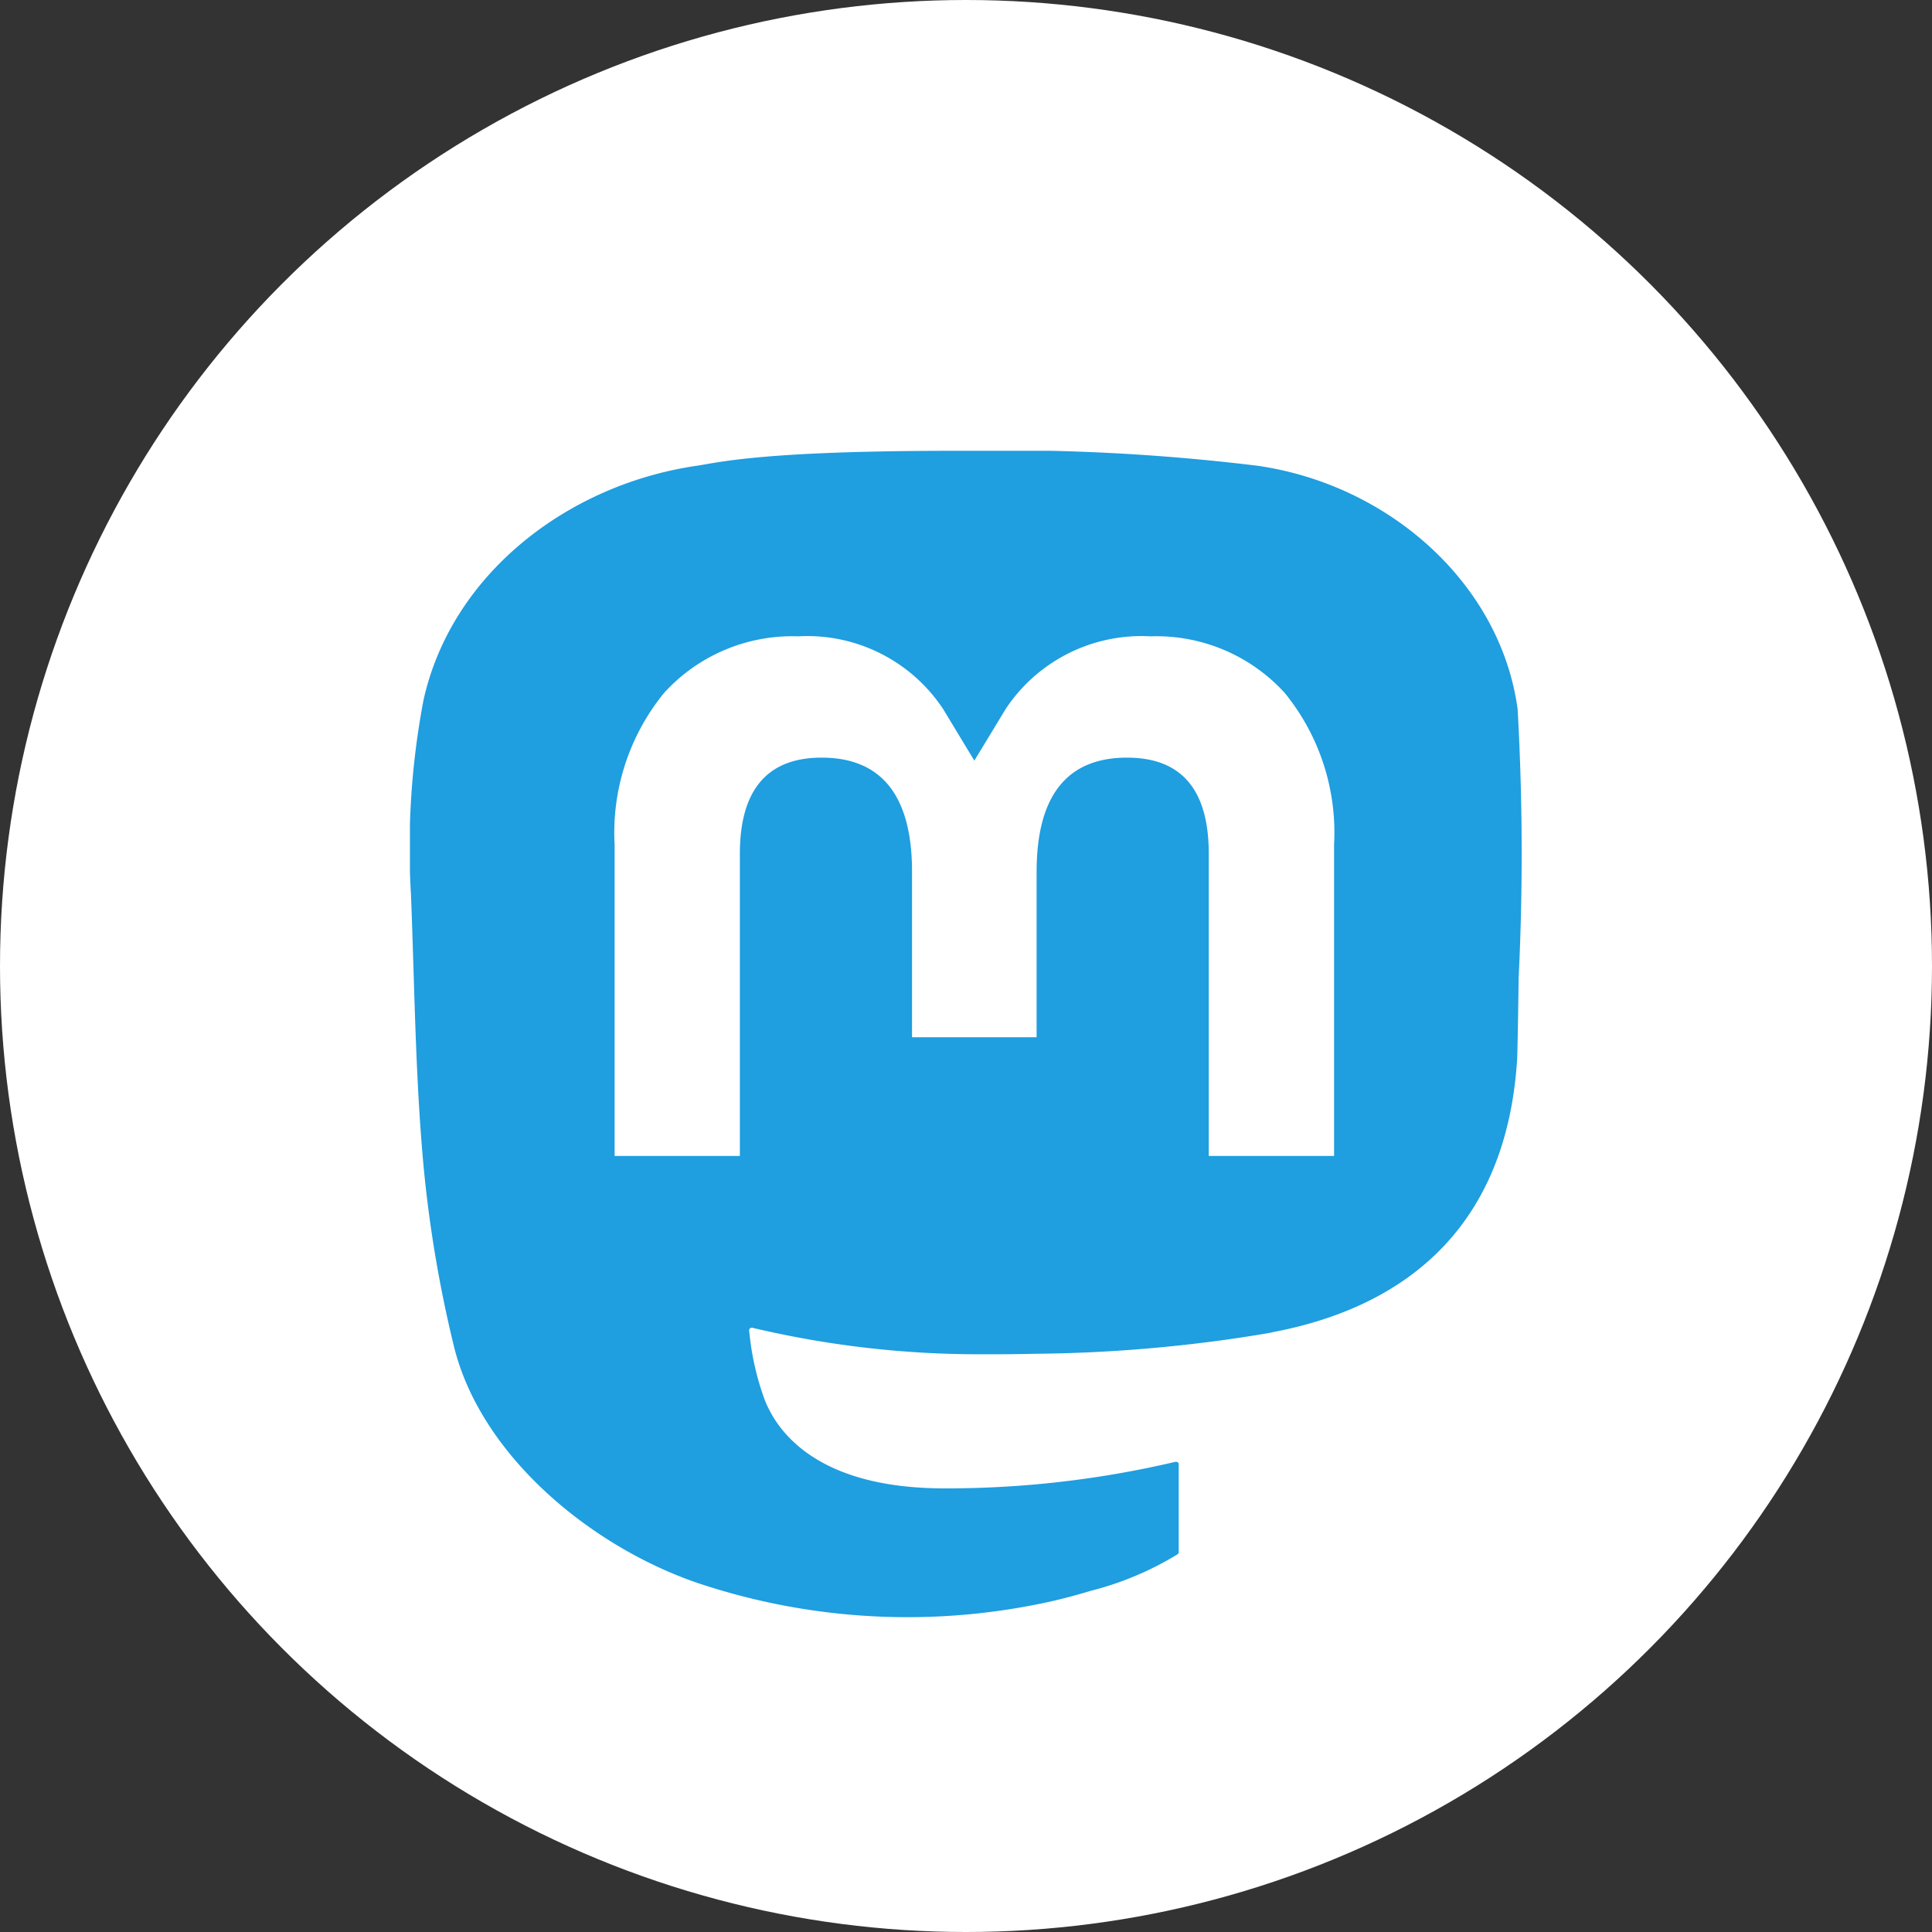 <svg xmlns="http://www.w3.org/2000/svg" xmlns:xlink="http://www.w3.org/1999/xlink" width="60" height="60" viewBox="0 0 60 60">
  <rect x="0" y="0" width="60" height="60" fill="#333333" stroke="none"/>
  <defs>
    <clipPath id="clip-path">
      <rect id="Rechteck_8411" data-name="Rechteck 8411" width="34.538" height="36.223" fill="none"/>
    </clipPath>
  </defs>
  <g id="mastodon_logo" transform="translate(-420 -210)">
    <circle id="Ellipse_290" data-name="Ellipse 290" cx="30" cy="30" r="30" transform="translate(420 210)" fill="#fff"/>
    <g id="Gruppe_5071" data-name="Gruppe 5071" transform="translate(432.731 224)">
      <g id="Gruppe_5070" data-name="Gruppe 5070" transform="translate(0 0)" clip-path="url(#clip-path)">
        <path id="Pfad_21553" data-name="Pfad 21553" d="M34.4,8.019C33.867,4.128,30.42,1.06,26.335.466A64.982,64.982,0,0,0,16.984,0h-.045C10.888,0,9.59.365,8.9.466,4.929,1.044,1.3,3.8.422,7.738A24.556,24.556,0,0,0,.033,13.8c.112,2.828.133,5.652.395,8.469a39.24,39.24,0,0,0,.941,5.555c.836,3.375,4.222,6.184,7.54,7.329a20.53,20.53,0,0,0,11.031.573q.6-.138,1.2-.321a9.748,9.748,0,0,0,2.7-1.136.089.089,0,0,0,.025-.029.083.083,0,0,0,.01-.037V31.473a.074.074,0,0,0-.008-.035.083.083,0,0,0-.023-.028A.092.092,0,0,0,23.8,31.4a.082.082,0,0,0-.037,0,31.046,31.046,0,0,1-7.159.823c-4.149,0-5.264-1.938-5.584-2.744a8.443,8.443,0,0,1-.485-2.163.082.082,0,0,1,.007-.036.07.07,0,0,1,.022-.029.085.085,0,0,1,.034-.016.082.082,0,0,1,.037,0,30.469,30.469,0,0,0,7.042.823c.57,0,1.139,0,1.709-.015a45.667,45.667,0,0,0,7.247-.637c.059-.012.117-.021.168-.036,3.7-.7,7.225-2.9,7.583-8.457.014-.219.047-2.293.047-2.521A79.875,79.875,0,0,0,34.4,8.019M28.7,21.9H24.808V12.512c0-1.976-.837-2.983-2.539-2.983-1.87,0-2.807,1.192-2.807,3.546v5.137H15.593V13.075c0-2.354-.939-3.546-2.809-3.546-1.691,0-2.536,1.008-2.538,2.983V21.9H6.356V12.227A6.869,6.869,0,0,1,7.893,7.519,5.379,5.379,0,0,1,12.06,5.762a5.057,5.057,0,0,1,4.5,2.26l.968,1.6.971-1.6A5.056,5.056,0,0,1,23,5.762a5.388,5.388,0,0,1,4.167,1.757A6.865,6.865,0,0,1,28.7,12.227Z" transform="translate(0 0)" fill="#1f9ee0"/>
      </g>
    </g>
  </g>
</svg>

